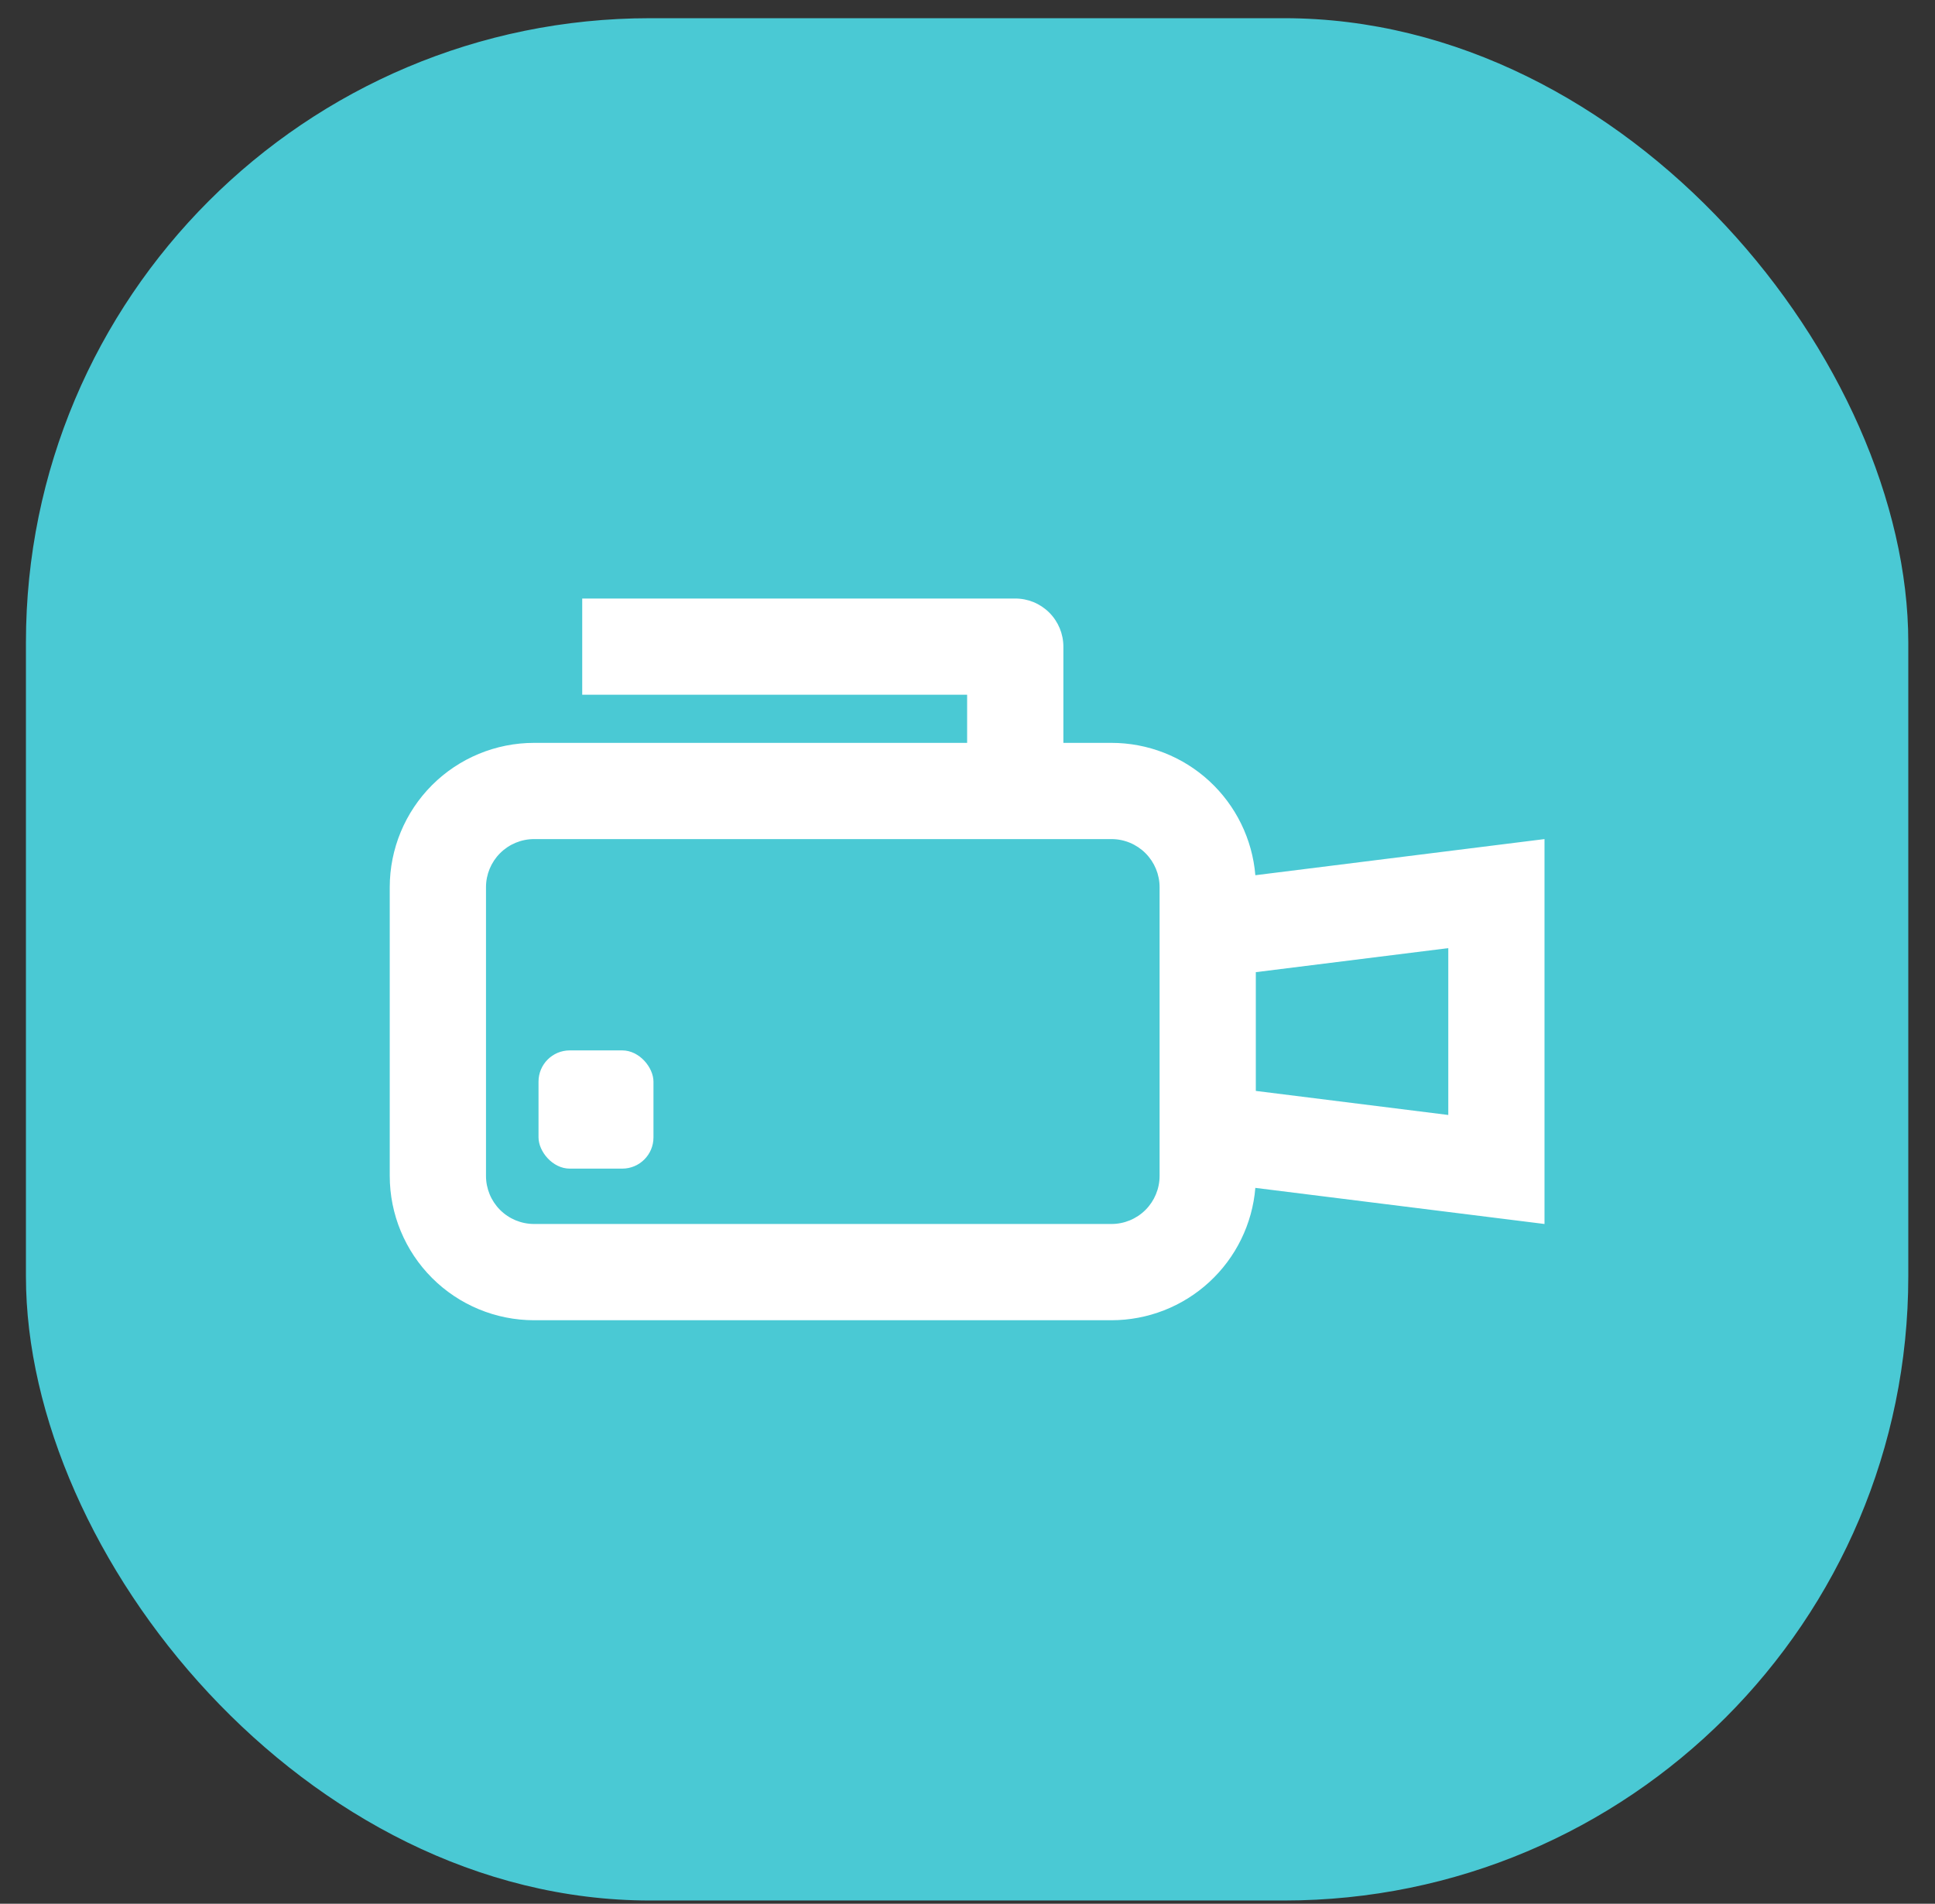 <?xml version="1.0" encoding="UTF-8"?> <svg xmlns="http://www.w3.org/2000/svg" width="62" height="61" viewBox="0 0 62 61" fill="none"><rect x="0" y="0" width="62" height="61" fill="#333333" stroke="none"/><rect x="0.831" y="0.583" width="60.313" height="60.313" rx="20" fill="#4AC9D4"></rect><g clip-path="url(#clip0_1_139)"><path fill-rule="evenodd" clip-rule="evenodd" d="M18.655 19.178V22.261H30.988V23.803H17.113C15.887 23.803 14.71 24.29 13.843 25.157C12.976 26.025 12.488 27.201 12.488 28.428V37.678C12.488 38.904 12.976 40.081 13.843 40.948C14.71 41.816 15.887 42.303 17.113 42.303H35.613C36.773 42.303 37.892 41.867 38.745 41.081C39.599 40.296 40.127 39.218 40.223 38.062L49.488 39.219V26.886L40.223 28.044C40.127 26.888 39.599 25.81 38.745 25.024C37.892 24.239 36.773 23.803 35.613 23.803H34.072V20.719C34.072 20.311 33.909 19.918 33.62 19.629C33.331 19.34 32.939 19.178 32.53 19.178H18.655ZM40.238 31.15V34.955L46.405 35.726V30.38L40.238 31.15ZM37.155 28.428C37.155 28.019 36.992 27.627 36.703 27.338C36.414 27.049 36.022 26.886 35.613 26.886H17.113C16.704 26.886 16.312 27.049 16.023 27.338C15.734 27.627 15.572 28.019 15.572 28.428V37.678C15.572 38.087 15.734 38.479 16.023 38.768C16.312 39.057 16.704 39.219 17.113 39.219H35.613C36.022 39.219 36.414 39.057 36.703 38.768C36.992 38.479 37.155 38.087 37.155 37.678V28.428Z" fill="white"></path><rect x="17.255" y="33.657" width="3.683" height="3.788" rx="1" fill="white"></rect></g><defs><clipPath id="clip0_1_139"><rect width="37" height="37" fill="white" transform="translate(12.488 12.24)"></rect></clipPath></defs></svg> 